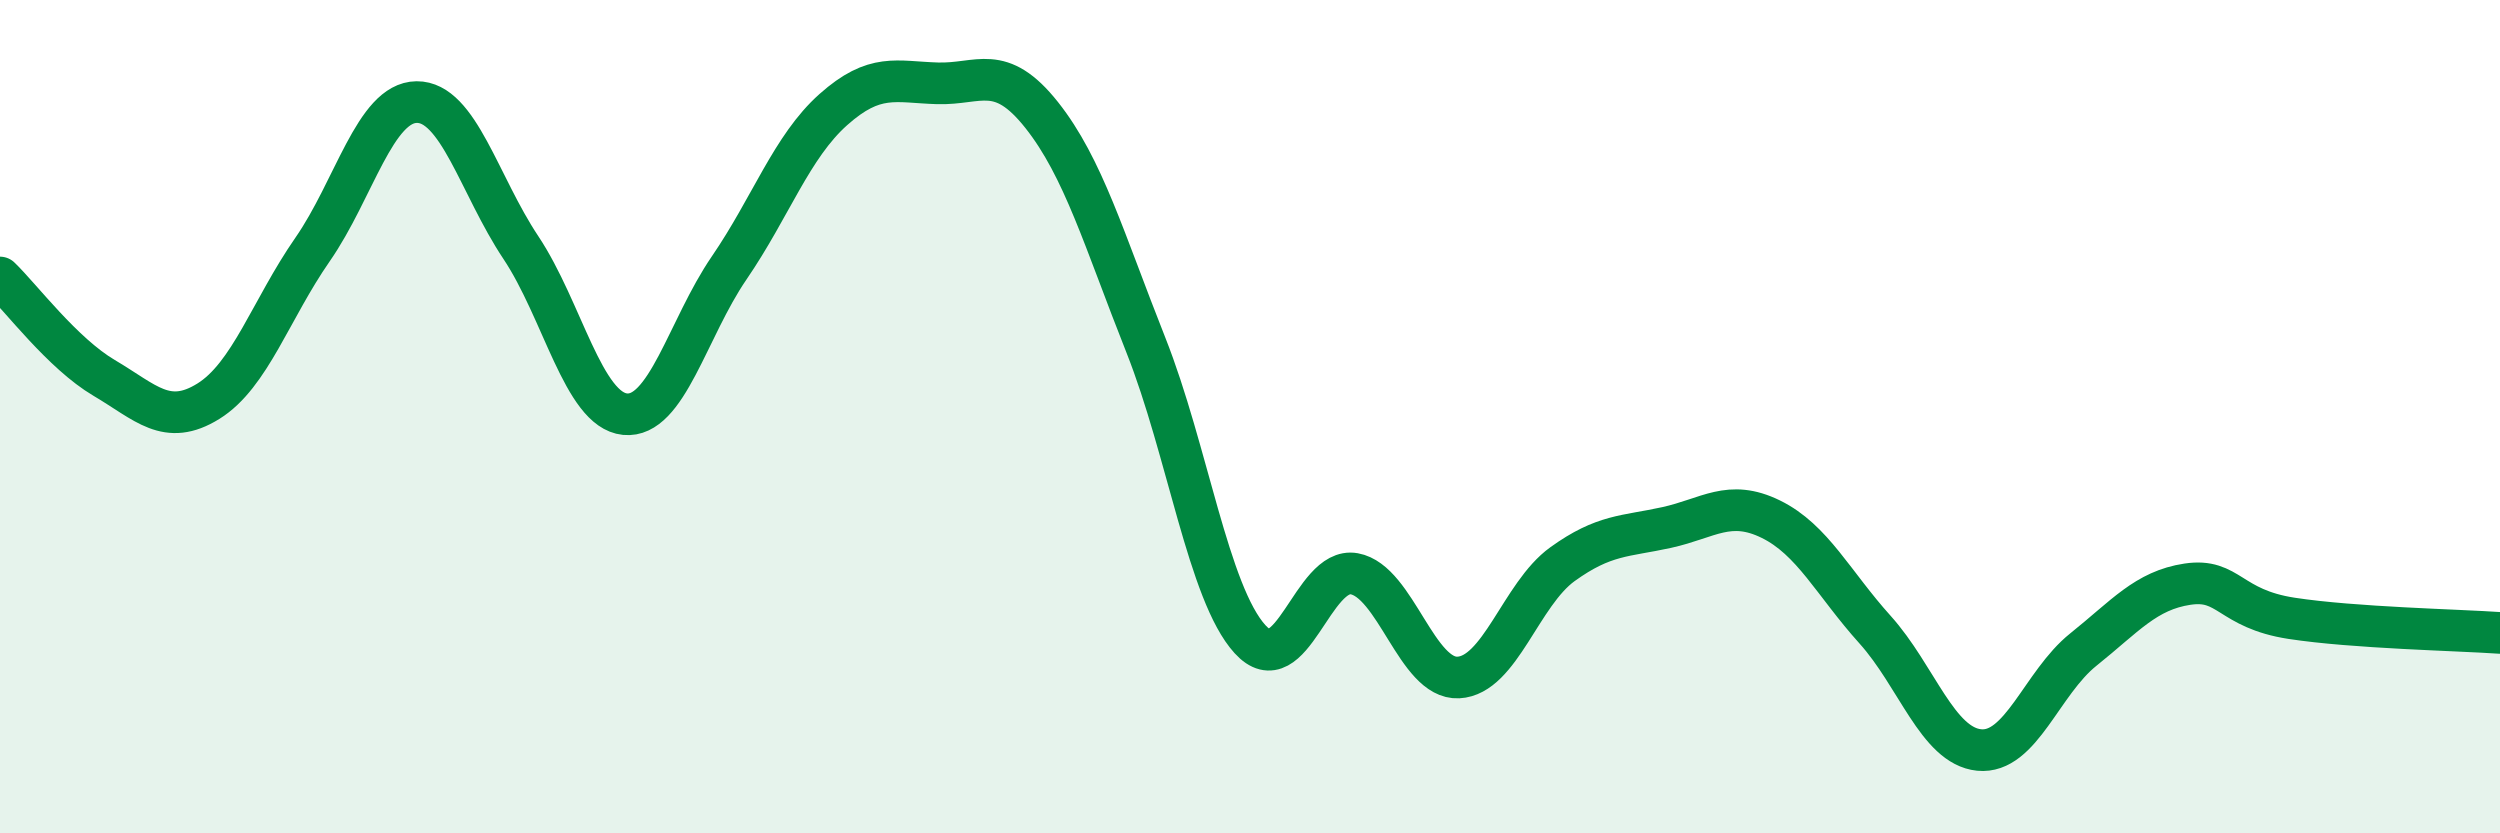 
    <svg width="60" height="20" viewBox="0 0 60 20" xmlns="http://www.w3.org/2000/svg">
      <path
        d="M 0,6.66 C 0.5,7.14 1.5,8.48 2.5,9.07 C 3.5,9.66 4,10.25 5,9.63 C 6,9.01 6.5,7.43 7.5,5.99 C 8.5,4.55 9,2.46 10,2.45 C 11,2.44 11.5,4.44 12.5,5.94 C 13.5,7.44 14,9.84 15,9.94 C 16,10.04 16.5,7.89 17.5,6.43 C 18.5,4.97 19,3.52 20,2.63 C 21,1.74 21.5,1.97 22.5,2 C 23.5,2.03 24,1.5 25,2.76 C 26,4.02 26.5,5.76 27.5,8.28 C 28.5,10.8 29,14.24 30,15.34 C 31,16.44 31.5,13.59 32.5,13.77 C 33.5,13.95 34,16.31 35,16.26 C 36,16.21 36.5,14.26 37.5,13.54 C 38.5,12.82 39,12.88 40,12.66 C 41,12.44 41.5,11.97 42.5,12.46 C 43.5,12.95 44,14 45,15.11 C 46,16.22 46.5,17.9 47.5,18 C 48.5,18.1 49,16.39 50,15.59 C 51,14.79 51.5,14.17 52.5,14.02 C 53.5,13.87 53.5,14.61 55,14.84 C 56.5,15.07 59,15.12 60,15.19L60 20L0 20Z"
        fill="#008740"
        opacity="0.1"
        stroke-linecap="round"
        stroke-linejoin="round"
      />
      <path
        d="M 0,6.66 C 0.5,7.14 1.5,8.48 2.5,9.07 C 3.5,9.66 4,10.25 5,9.63 C 6,9.01 6.5,7.43 7.5,5.99 C 8.5,4.55 9,2.46 10,2.45 C 11,2.44 11.5,4.44 12.5,5.94 C 13.5,7.44 14,9.84 15,9.94 C 16,10.04 16.5,7.89 17.5,6.43 C 18.5,4.97 19,3.52 20,2.63 C 21,1.74 21.5,1.97 22.5,2 C 23.5,2.03 24,1.5 25,2.76 C 26,4.02 26.5,5.76 27.5,8.28 C 28.5,10.8 29,14.24 30,15.34 C 31,16.44 31.5,13.59 32.5,13.77 C 33.5,13.95 34,16.31 35,16.26 C 36,16.21 36.5,14.26 37.5,13.54 C 38.5,12.82 39,12.88 40,12.66 C 41,12.44 41.5,11.97 42.5,12.46 C 43.5,12.95 44,14 45,15.11 C 46,16.22 46.5,17.9 47.5,18 C 48.5,18.1 49,16.39 50,15.59 C 51,14.79 51.5,14.17 52.5,14.02 C 53.5,13.87 53.5,14.61 55,14.84 C 56.5,15.07 59,15.12 60,15.19"
        stroke="#008740"
        stroke-width="1"
        fill="none"
        stroke-linecap="round"
        stroke-linejoin="round"
      />
    </svg>
  